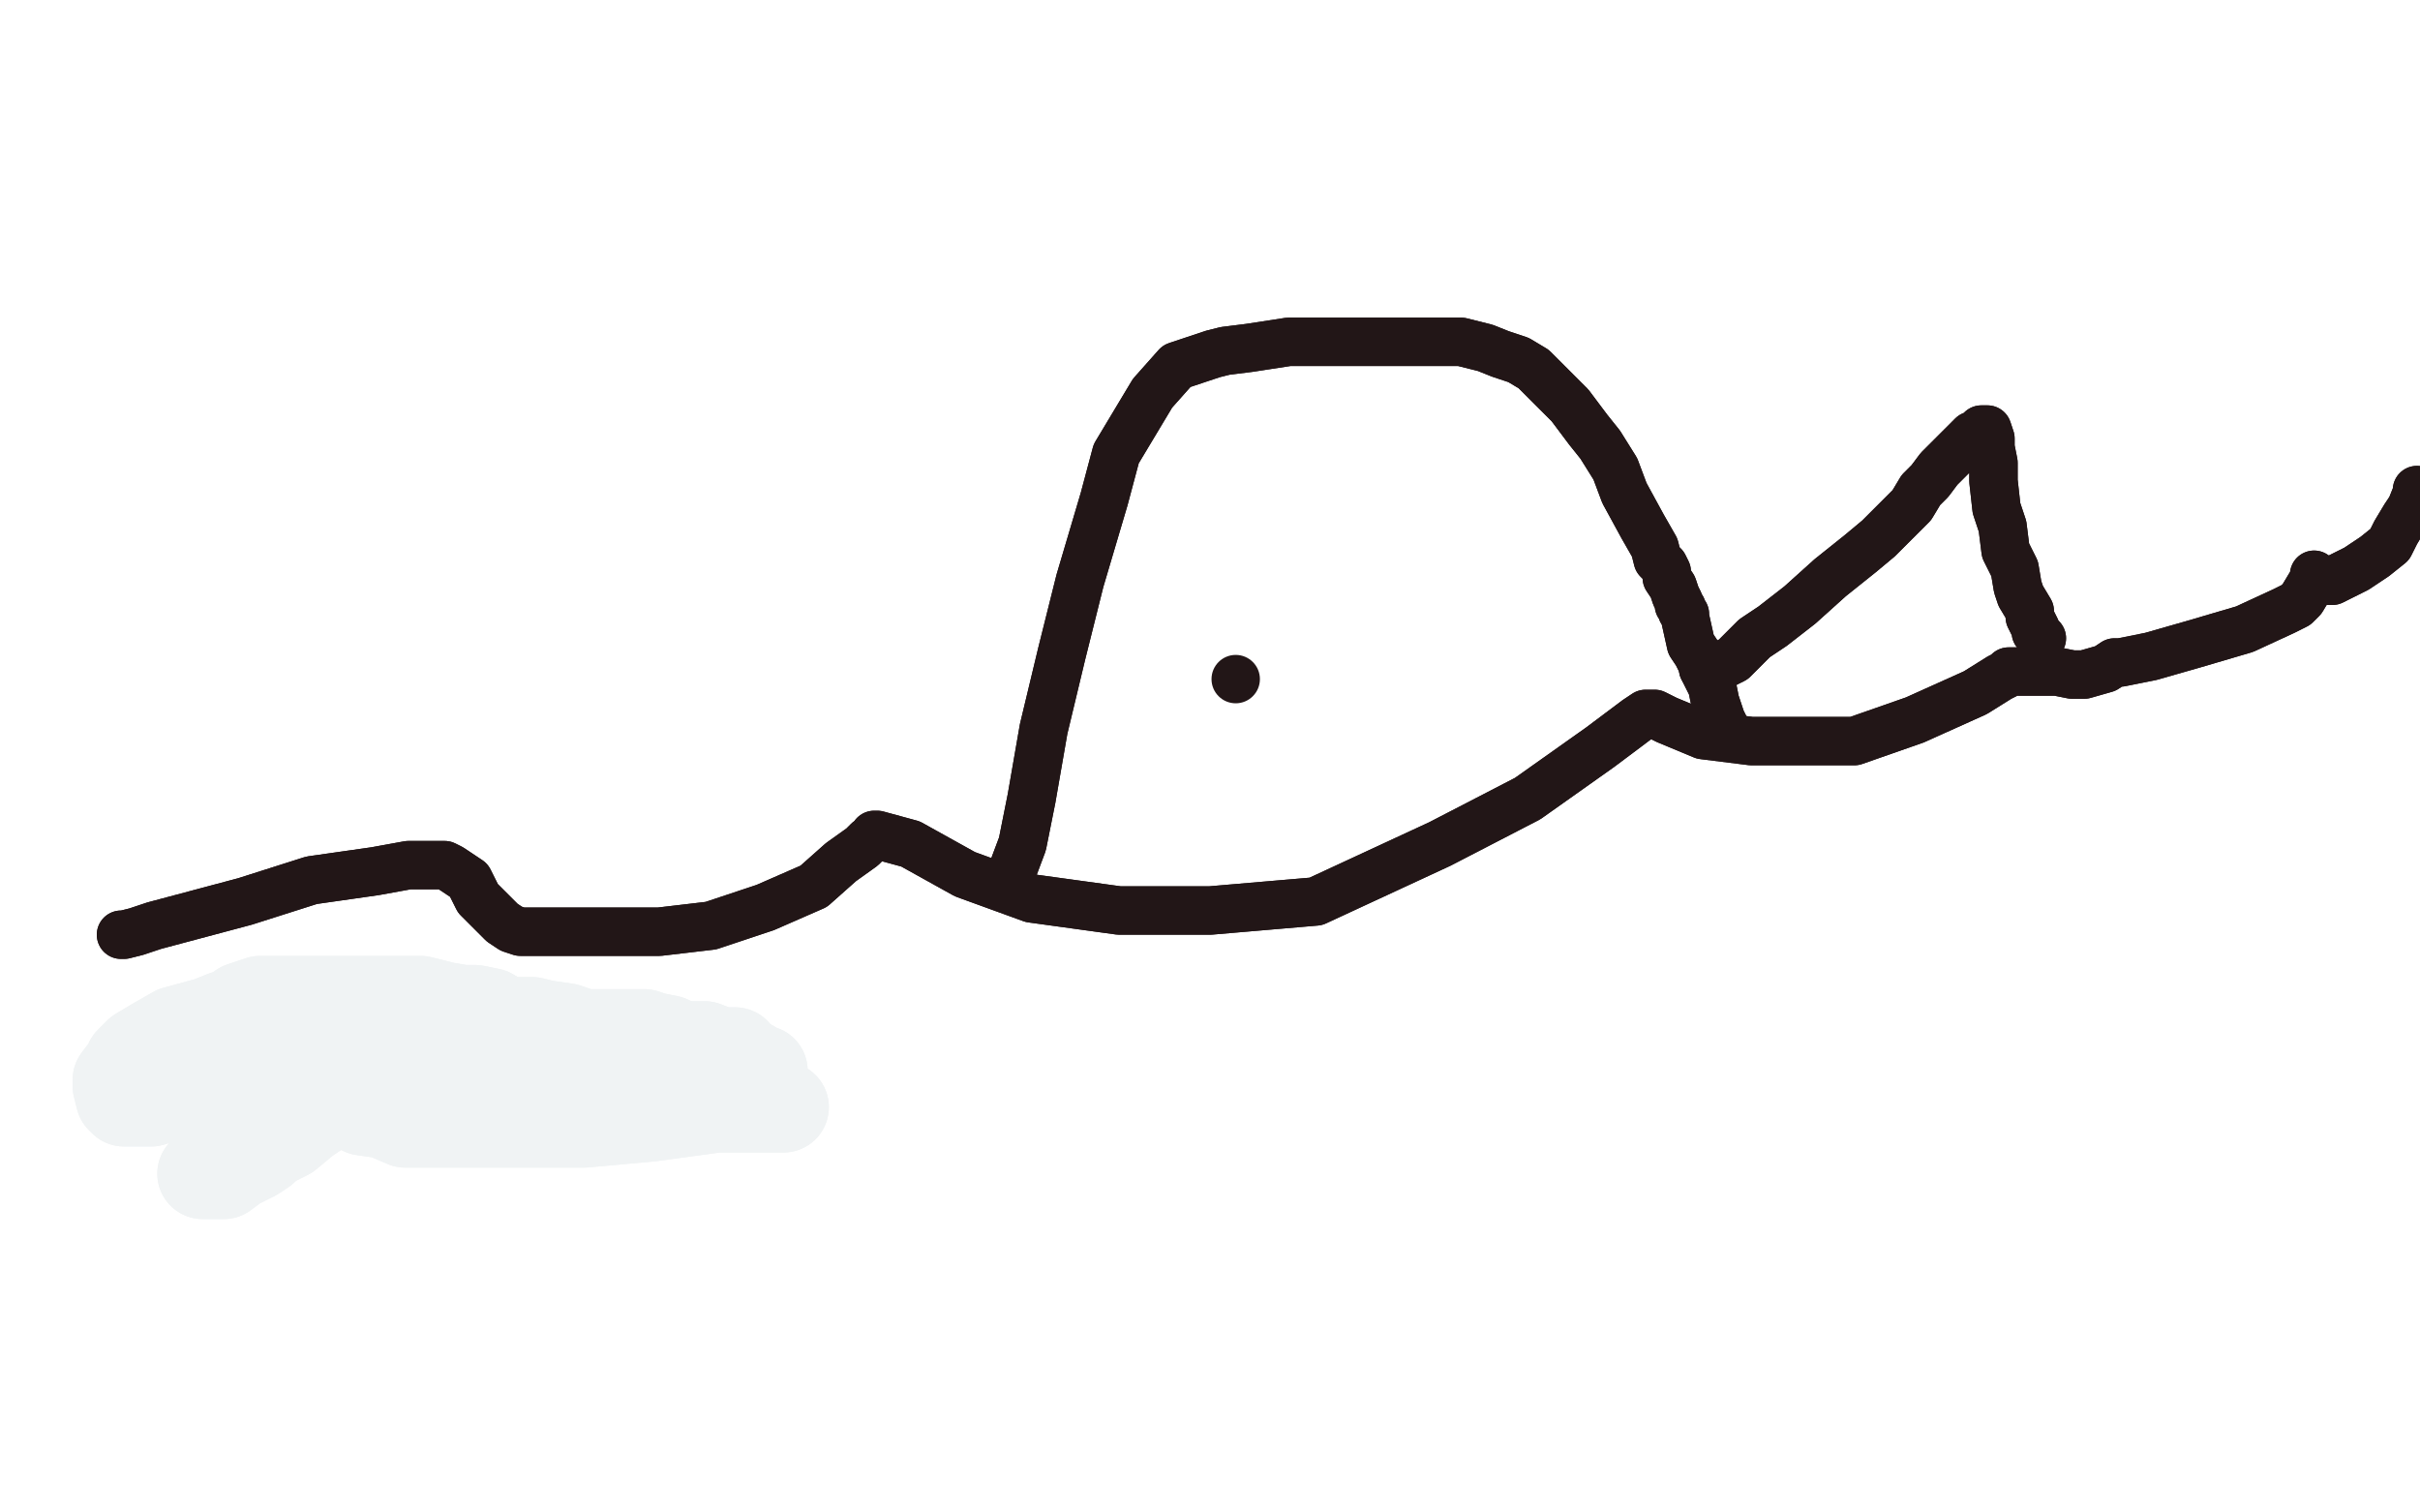 <?xml version="1.0" standalone="no"?>
<!DOCTYPE svg PUBLIC "-//W3C//DTD SVG 1.1//EN"
"http://www.w3.org/Graphics/SVG/1.1/DTD/svg11.dtd">

<svg width="800" height="500" version="1.1" xmlns="http://www.w3.org/2000/svg" xmlns:xlink="http://www.w3.org/1999/xlink" style="stroke-antialiasing: false"><desc>This SVG has been created on https://colorillo.com/</desc><rect x='0' y='0' width='800' height='500' style='fill: rgb(255,255,255); stroke-width:0' /><polyline points="40,309 41,309 41,309 45,308 45,308 51,306 51,306 81,298 81,298 103,291 103,291 124,288 124,288 135,286 135,286 142,286 144,286 145,286 147,286 149,287 152,289 155,291 158,297 163,302 166,305 169,307 172,308 173,308 177,308 181,308 182,308 183,308 190,308 198,308 218,308 235,306 253,300 269,293 278,285 285,280 287,278 289,277 289,276 290,276 301,279 319,289 341,297 370,301 400,301 435,298 476,279 505,264 529,247 541,238 544,236 547,236 551,238 563,243 579,245 595,245 613,245 633,238 653,229 661,224 663,223 664,222 666,222 671,222 675,222 680,222 685,223 689,223 696,221 699,219 700,219 701,219 711,217 725,213 742,208 755,202 759,200 761,198 764,193 765,192 765,190 765,191 767,192 771,192 779,188 785,184 790,180 792,176 795,171 797,168 799,163 799,162" style="fill: none; stroke: #221617; stroke-width: 16; stroke-linejoin: round; stroke-linecap: round; stroke-antialiasing: false; stroke-antialias: 0; opacity: 1.0"/>
<polyline points="40,309 41,309 41,309 45,308 45,308 51,306 51,306 81,298 81,298 103,291 103,291 124,288 124,288 135,286 142,286 144,286 145,286 147,286 149,287 152,289 155,291 158,297 163,302 166,305 169,307 172,308 173,308 177,308 181,308 182,308 183,308 190,308 198,308 218,308 235,306 253,300 269,293 278,285 285,280 287,278 289,277 289,276 290,276 301,279 319,289 341,297 370,301 400,301 435,298 476,279 505,264 529,247 541,238 544,236 547,236 551,238 563,243 579,245 595,245 613,245 633,238 653,229 661,224 663,223 664,222 666,222 671,222 675,222 680,222 685,223 689,223 696,221 699,219 700,219 701,219 711,217 725,213 742,208 755,202 759,200 761,198 764,193 765,192 765,190 765,191 767,192 771,192 779,188 785,184 790,180 792,176 795,171 797,168 799,163 799,162" style="fill: none; stroke: #221617; stroke-width: 16; stroke-linejoin: round; stroke-linecap: round; stroke-antialiasing: false; stroke-antialias: 0; opacity: 1.0"/>
<polyline points="335,287 338,279 338,279 341,264 341,264 345,241 345,241 351,216 351,216 357,192 357,192 365,165 365,165 369,150 369,150 375,140 381,130 389,121 401,117 405,116 413,115 426,113 443,113 465,113 483,113 491,115 496,117 502,119 507,122 512,127 519,134 525,142 529,147 534,155 537,163 543,174 547,181 548,185 550,187 551,189 551,191 553,194 554,197 555,199 555,200 556,201 556,202 557,203 557,204 559,213 561,216 562,218 563,220 563,221" style="fill: none; stroke: #221617; stroke-width: 16; stroke-linejoin: round; stroke-linecap: round; stroke-antialiasing: false; stroke-antialias: 0; opacity: 1.0"/>
<polyline points="563,221 564,223 565,225 566,227 567,232 569,238 571,242" style="fill: none; stroke: #221617; stroke-width: 16; stroke-linejoin: round; stroke-linecap: round; stroke-antialiasing: false; stroke-antialias: 0; opacity: 1.0"/>
<polyline points="335,287 338,279 338,279 341,264 341,264 345,241 345,241 351,216 351,216 357,192 357,192 365,165 365,165 369,150 375,140 381,130 389,121 401,117 405,116 413,115 426,113 443,113 465,113 483,113 491,115 496,117 502,119 507,122 512,127 519,134 525,142 529,147 534,155 537,163 543,174 547,181 548,185 550,187 551,189 551,191 553,194 554,197 555,199 555,200 556,201 556,202 557,203 557,204 559,213 561,216 562,218 563,220 563,221 564,223 565,225 566,227 567,232 569,238 571,242" style="fill: none; stroke: #221617; stroke-width: 16; stroke-linejoin: round; stroke-linecap: round; stroke-antialiasing: false; stroke-antialias: 0; opacity: 1.0"/>
<circle cx="408.5" cy="224.5" r="8" style="fill: #221617; stroke-antialiasing: false; stroke-antialias: 0; opacity: 1.0"/>
<polyline points="567,220 569,220 569,220 573,218 573,218 580,211 580,211 586,207 586,207 595,200 595,200 605,191 605,191 615,183 615,183 621,178 628,171 632,167 635,162 638,159 641,155 646,150 649,147 650,146 652,144 653,144 654,143 655,142 657,142 658,145 658,148 659,153 659,159 660,168 662,174 663,182 666,188 667,194 668,197 671,202 671,204 672,206 673,208 673,209 675,211" style="fill: none; stroke: #221617; stroke-width: 16; stroke-linejoin: round; stroke-linecap: round; stroke-antialiasing: false; stroke-antialias: 0; opacity: 1.0"/>
<polyline points="567,220 569,220 569,220 573,218 573,218 580,211 580,211 586,207 586,207 595,200 595,200 605,191 605,191 615,183 621,178 628,171 632,167 635,162 638,159 641,155 646,150 649,147 650,146 652,144 653,144 654,143 655,142 657,142 658,145 658,148 659,153 659,159 660,168 662,174 663,182 666,188 667,194 668,197 671,202 671,204 672,206 673,208 673,209 675,211" style="fill: none; stroke: #221617; stroke-width: 16; stroke-linejoin: round; stroke-linecap: round; stroke-antialiasing: false; stroke-antialias: 0; opacity: 1.0"/>
<polyline points="50,362 56,357 56,357 61,354 61,354 73,350 73,350 85,345 85,345 102,341 102,341 115,337 115,337 122,336 122,336 124,336 127,336 131,336 138,336 142,336 145,336 151,337 163,340 175,347 181,351 187,354 193,357 197,357 199,358 201,358 203,358 207,360 215,360 223,361 228,361 231,361 232,361 234,361 235,361" style="fill: none; stroke: #161f22; stroke-width: 30; stroke-linejoin: round; stroke-linecap: round; stroke-antialiasing: false; stroke-antialias: 0; opacity: 1.0"/>
<polyline points="50,362 56,357 56,357 61,354 61,354 73,350 73,350 85,345 85,345 102,341 102,341 115,337 115,337 122,336 124,336 127,336 131,336 138,336 142,336 145,336 151,337 163,340 175,347 181,351 187,354 193,357 197,357 199,358 201,358 203,358 207,360 215,360 223,361 228,361 231,361 232,361 234,361 235,361" style="fill: none; stroke: #161f22; stroke-width: 30; stroke-linejoin: round; stroke-linecap: round; stroke-antialiasing: false; stroke-antialias: 0; opacity: 1.0"/>
<polyline points="259,366 257,366 257,366 253,366 253,366 245,366 245,366 237,366 237,366 215,369 215,369 193,371 193,371 171,371 171,371 156,371 155,371 153,371 151,371 149,371 147,371 142,371 138,371 134,371 127,368 120,367 117,365 115,365 114,364 111,363 109,361 107,359 105,358 103,356 101,356 99,356 97,356 93,356 89,356 85,356 81,356 78,356 77,356 75,356 73,357 69,358 67,359 65,360 63,360 61,361 57,363 56,363 53,363 50,364 49,364 47,364 45,364 44,364 43,364 41,364 40,363 39,359 39,357 42,353 43,351 46,348 51,345 58,341 69,338 74,336 77,335 80,333 83,332 86,331 87,331 89,331 93,331 100,331 113,331 125,331 132,331 136,331 137,331 139,331 147,333 153,334 157,334 162,335 167,338 171,338 176,338 180,339 187,340 193,342 197,342 199,342 201,342 205,342 208,342 213,342 216,343 221,344 223,345 227,346 229,346 231,346 233,346 238,348 243,348 243,349 246,351 248,352 249,353 252,354 250,355 241,358 215,361 195,361 179,361 166,361 159,361 155,361 150,361 145,361 139,361 134,361 131,361 127,361 120,362 115,364 111,364 109,364 107,364 106,365 106,366 103,366 99,367 95,368 93,368 91,370 89,372 87,374 85,374 83,377 81,379 79,382 76,383 71,386 69,387 67,388 69,388 71,388 73,388 74,388 78,385 84,382 87,380 89,378 95,375 101,370 110,364 119,358 119,357 121,356 121,355 123,354 124,354 125,352 126,351 127,351" style="fill: none; stroke: #f0f3f4; stroke-width: 30; stroke-linejoin: round; stroke-linecap: round; stroke-antialiasing: false; stroke-antialias: 0; opacity: 1.0"/>
<polyline points="259,366 257,366 257,366 253,366 253,366 245,366 245,366 237,366 237,366 215,369 215,369 193,371 193,371 171,371 156,371 155,371 153,371 151,371 149,371 147,371 142,371 138,371 134,371 127,368 120,367 117,365 115,365 114,364 111,363 109,361 107,359 105,358 103,356 101,356 99,356 97,356 93,356 89,356 85,356 81,356 78,356 77,356 75,356 73,357 69,358 67,359 65,360 63,360 61,361 57,363 56,363 53,363 50,364 49,364 47,364 45,364 44,364 43,364 41,364 40,363 39,359 39,357 42,353 43,351 46,348 51,345 58,341 69,338 74,336 77,335 80,333 83,332 86,331 87,331 89,331 93,331 100,331 113,331 125,331 132,331 136,331 137,331 139,331 147,333 153,334 157,334 162,335 167,338 171,338 176,338 180,339 187,340 193,342 197,342 199,342 201,342 205,342 208,342 213,342 216,343 221,344 223,345 227,346 229,346 231,346 233,346 238,348 243,348 243,349 246,351 248,352 249,353 252,354 250,355 241,358 215,361 195,361 179,361 166,361 159,361 155,361 150,361 145,361 139,361 134,361 131,361 127,361 120,362 115,364 111,364 109,364 107,364 106,365 106,366 103,366 99,367 95,368 93,368 91,370 89,372 87,374 85,374 83,377 81,379 79,382 76,383 71,386 69,387 67,388 69,388 71,388 73,388 74,388 78,385 84,382 87,380 89,378 95,375 101,370 110,364 119,358 119,357 121,356 121,355 123,354 124,354 125,352 126,351 127,351" style="fill: none; stroke: #f0f3f4; stroke-width: 30; stroke-linejoin: round; stroke-linecap: round; stroke-antialiasing: false; stroke-antialias: 0; opacity: 1.0"/>
</svg>
